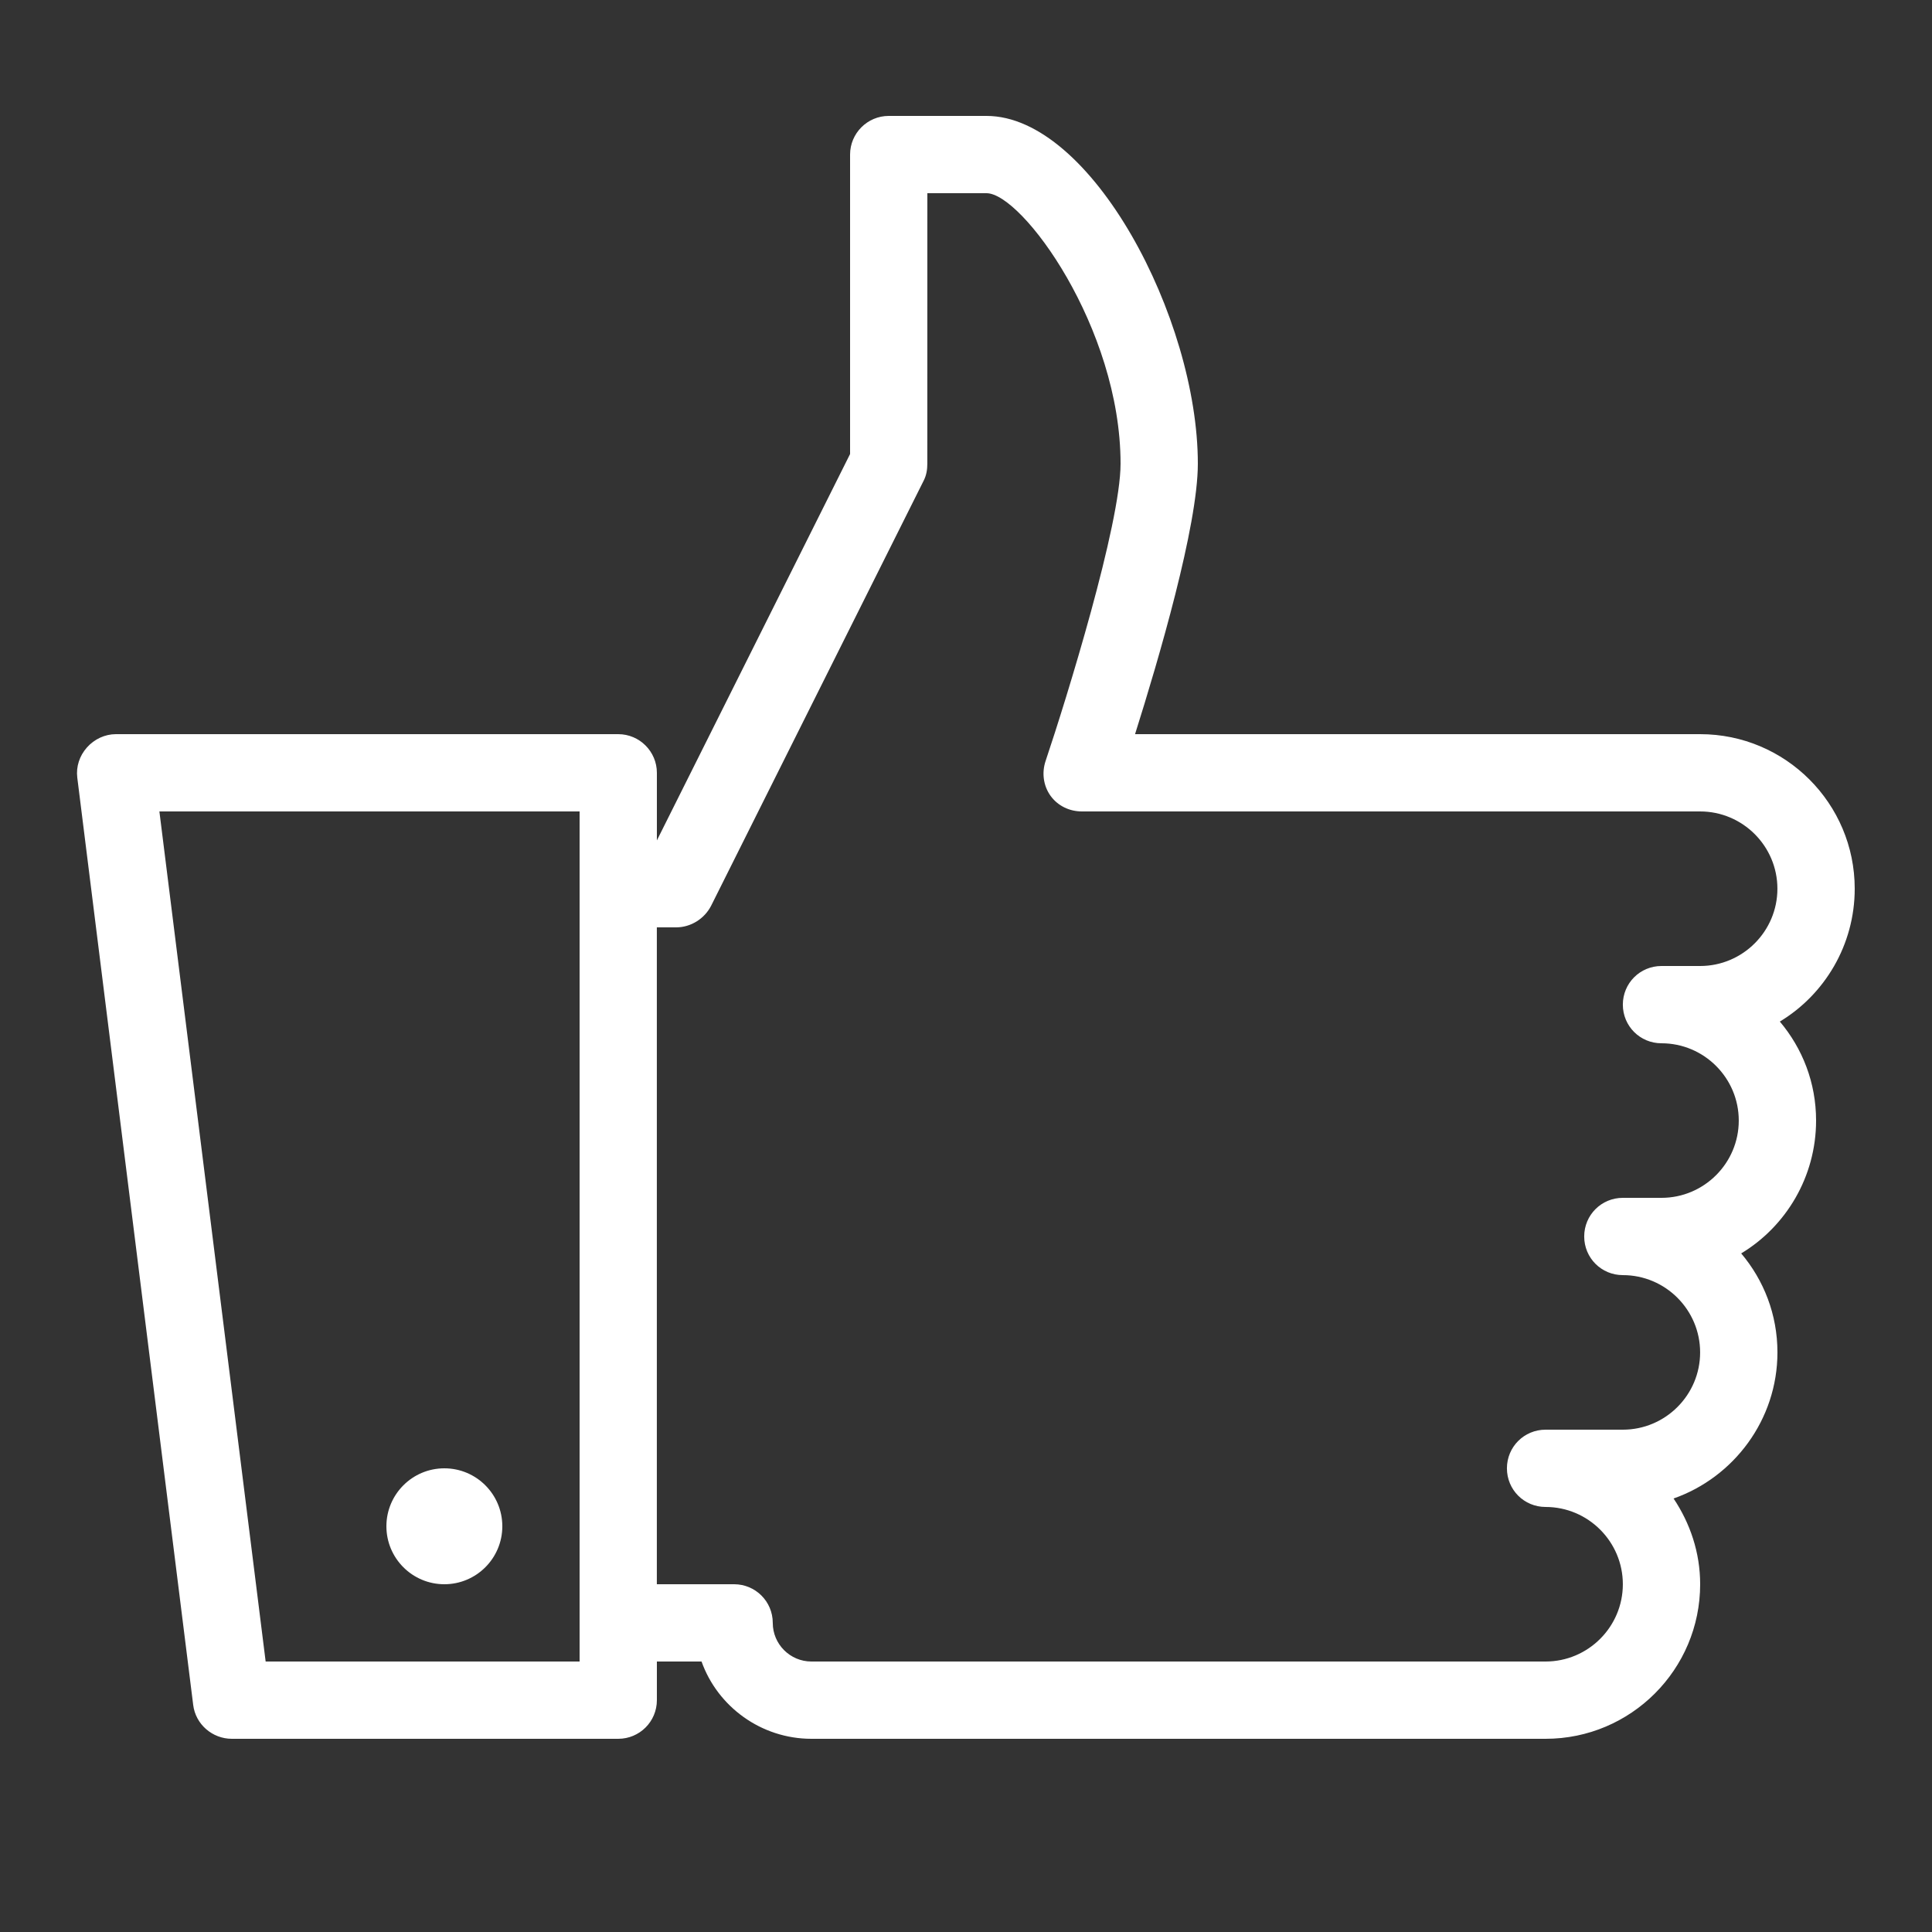 <svg xmlns="http://www.w3.org/2000/svg" xmlns:xlink="http://www.w3.org/1999/xlink" viewBox="0,0,256,256" width="100px" height="100px" fill-rule="nonzero"><rect x="0" y="0" width="256" height="256" fill="#333333" stroke="none"/><g fill="#ffffff" fill-rule="nonzero" stroke="none" stroke-width="1" stroke-linecap="butt" stroke-linejoin="miter" stroke-miterlimit="10" stroke-dasharray="" stroke-dashoffset="0" font-family="none" font-weight="none" font-size="none" text-anchor="none" style="mix-blend-mode: normal"><g transform="scale(5.12,5.12)"><path d="M23,3c-0.551,0 -1,0.449 -1,1v7.75l-5,10v-1.75c0,-0.551 -0.449,-1 -1,-1h-13c-0.285,0 -0.559,0.129 -0.75,0.344c-0.191,0.215 -0.285,0.496 -0.25,0.781l3,24c0.062,0.5 0.496,0.875 1,0.875h10c0.551,0 1,-0.445 1,-1v-1h1.156c0.414,1.164 1.539,2 2.844,2h19c2.207,0 4,-1.793 4,-4c0,-0.824 -0.262,-1.582 -0.688,-2.219c1.559,-0.547 2.688,-2.039 2.688,-3.781c0,-0.98 -0.352,-1.867 -0.938,-2.562c1.16,-0.699 1.938,-1.984 1.938,-3.438c0,-0.98 -0.352,-1.867 -0.938,-2.562c1.16,-0.699 1.938,-1.984 1.938,-3.438c0,-2.207 -1.793,-4 -4,-4h-14.625c0.609,-1.93 1.625,-5.383 1.625,-7c0,-3.766 -2.758,-9 -5.469,-9zM24,5h1.531c0.918,0 3.469,3.48 3.469,7c0,1.566 -1.398,6.082 -1.938,7.688c-0.105,0.305 -0.062,0.645 0.125,0.906c0.188,0.262 0.492,0.406 0.812,0.406h16c1.102,0 2,0.898 2,2c0,1.102 -0.898,2 -2,2h-1c-0.555,0 -1,0.445 -1,1c0,0.555 0.445,1 1,1c1.102,0 2,0.898 2,2c0,1.102 -0.898,2 -2,2h-1c-0.555,0 -1,0.445 -1,1c0,0.555 0.445,1 1,1c1.102,0 2,0.898 2,2c0,1.102 -0.898,2 -2,2h-2c-0.555,0 -1,0.445 -1,1c0,0.555 0.445,1 1,1c1.102,0 2,0.898 2,2c0,1.102 -0.898,2 -2,2h-19c-0.551,0 -1,-0.449 -1,-1c0,-0.555 -0.449,-1 -1,-1h-2v-17h0.5c0.379,0 0.734,-0.223 0.906,-0.562l5.5,-11c0.07,-0.137 0.094,-0.281 0.094,-0.438zM4.125,21h10.875v22h-8.125zM11.5,38c-0.828,0 -1.5,0.672 -1.5,1.5c0,0.828 0.672,1.5 1.5,1.5c0.828,0 1.5,-0.672 1.5,-1.5c0,-0.828 -0.672,-1.5 -1.5,-1.5z"></path></g></g></svg>